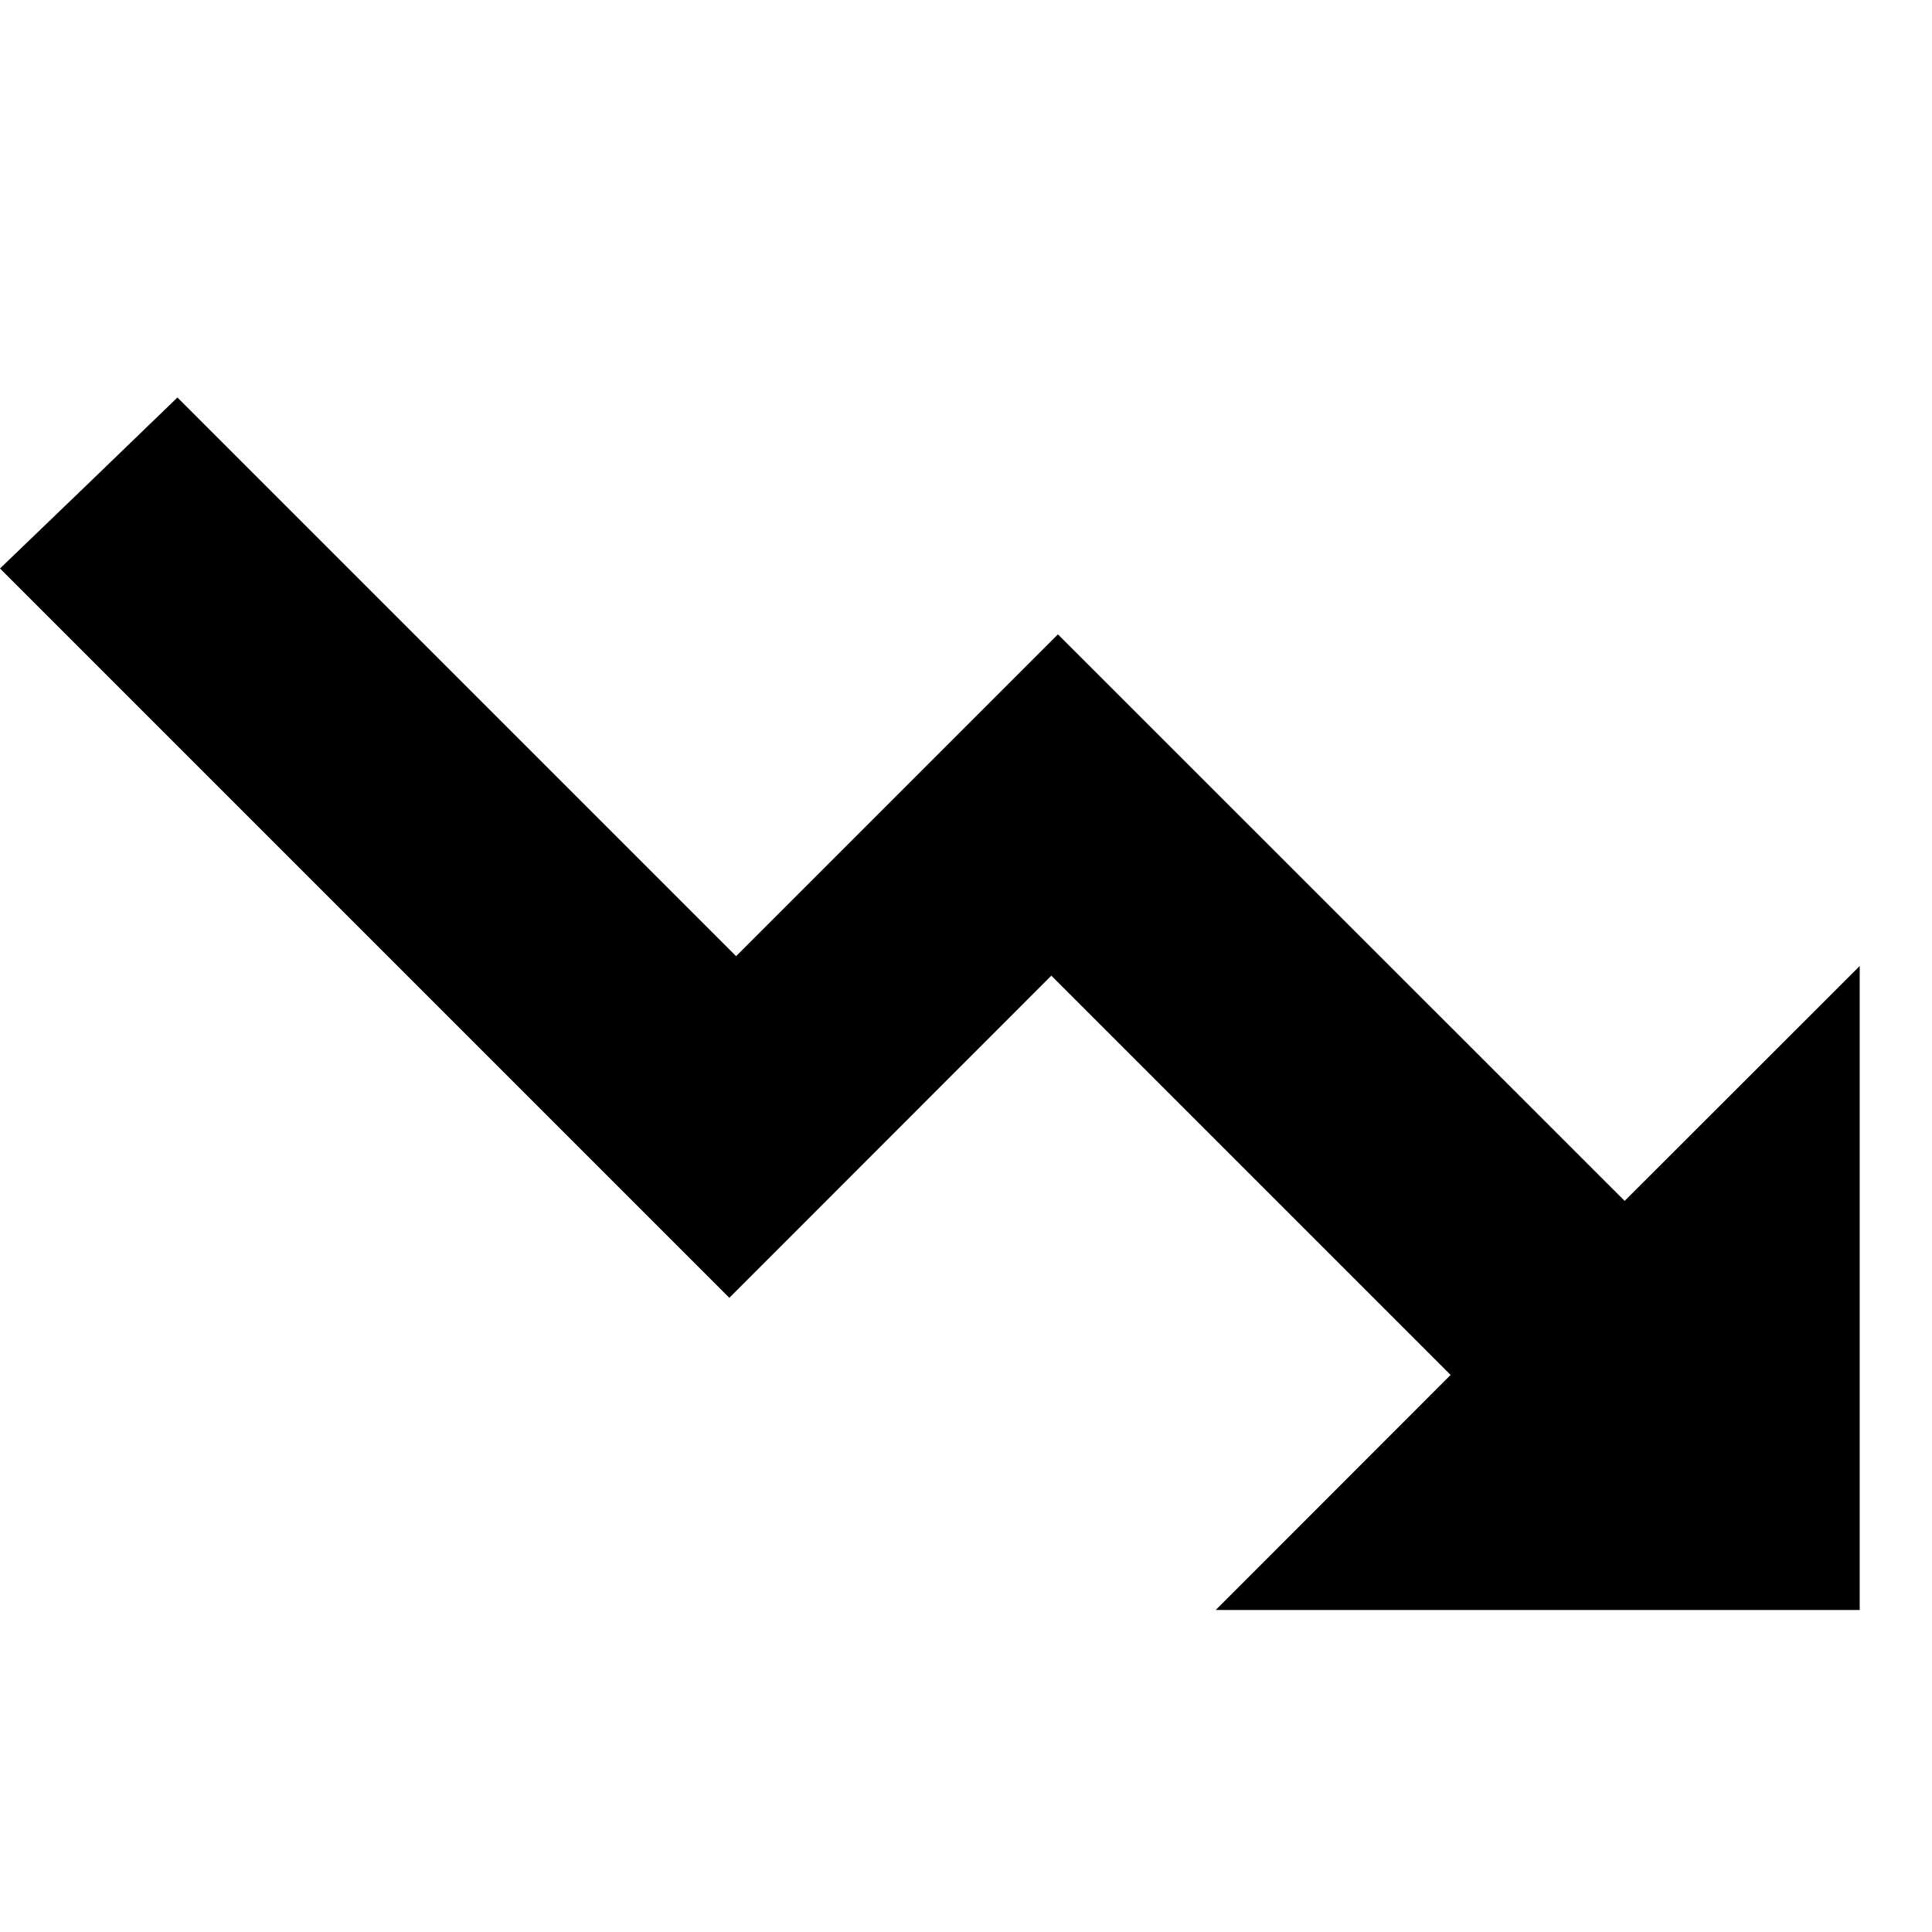 <svg xmlns="http://www.w3.org/2000/svg" fill="none" viewBox="0 0 12 12" height="12" width="12">
<path fill="currentColor" d="M4.572 5.939L6.571 3.94L10.091 7.459L11.551 6V10H7.551L9.01 8.54L6.53 6.06L4.53 8.061L0 3.531L0.552 3L1.102 2.469L4.572 5.939Z"></path>
</svg>